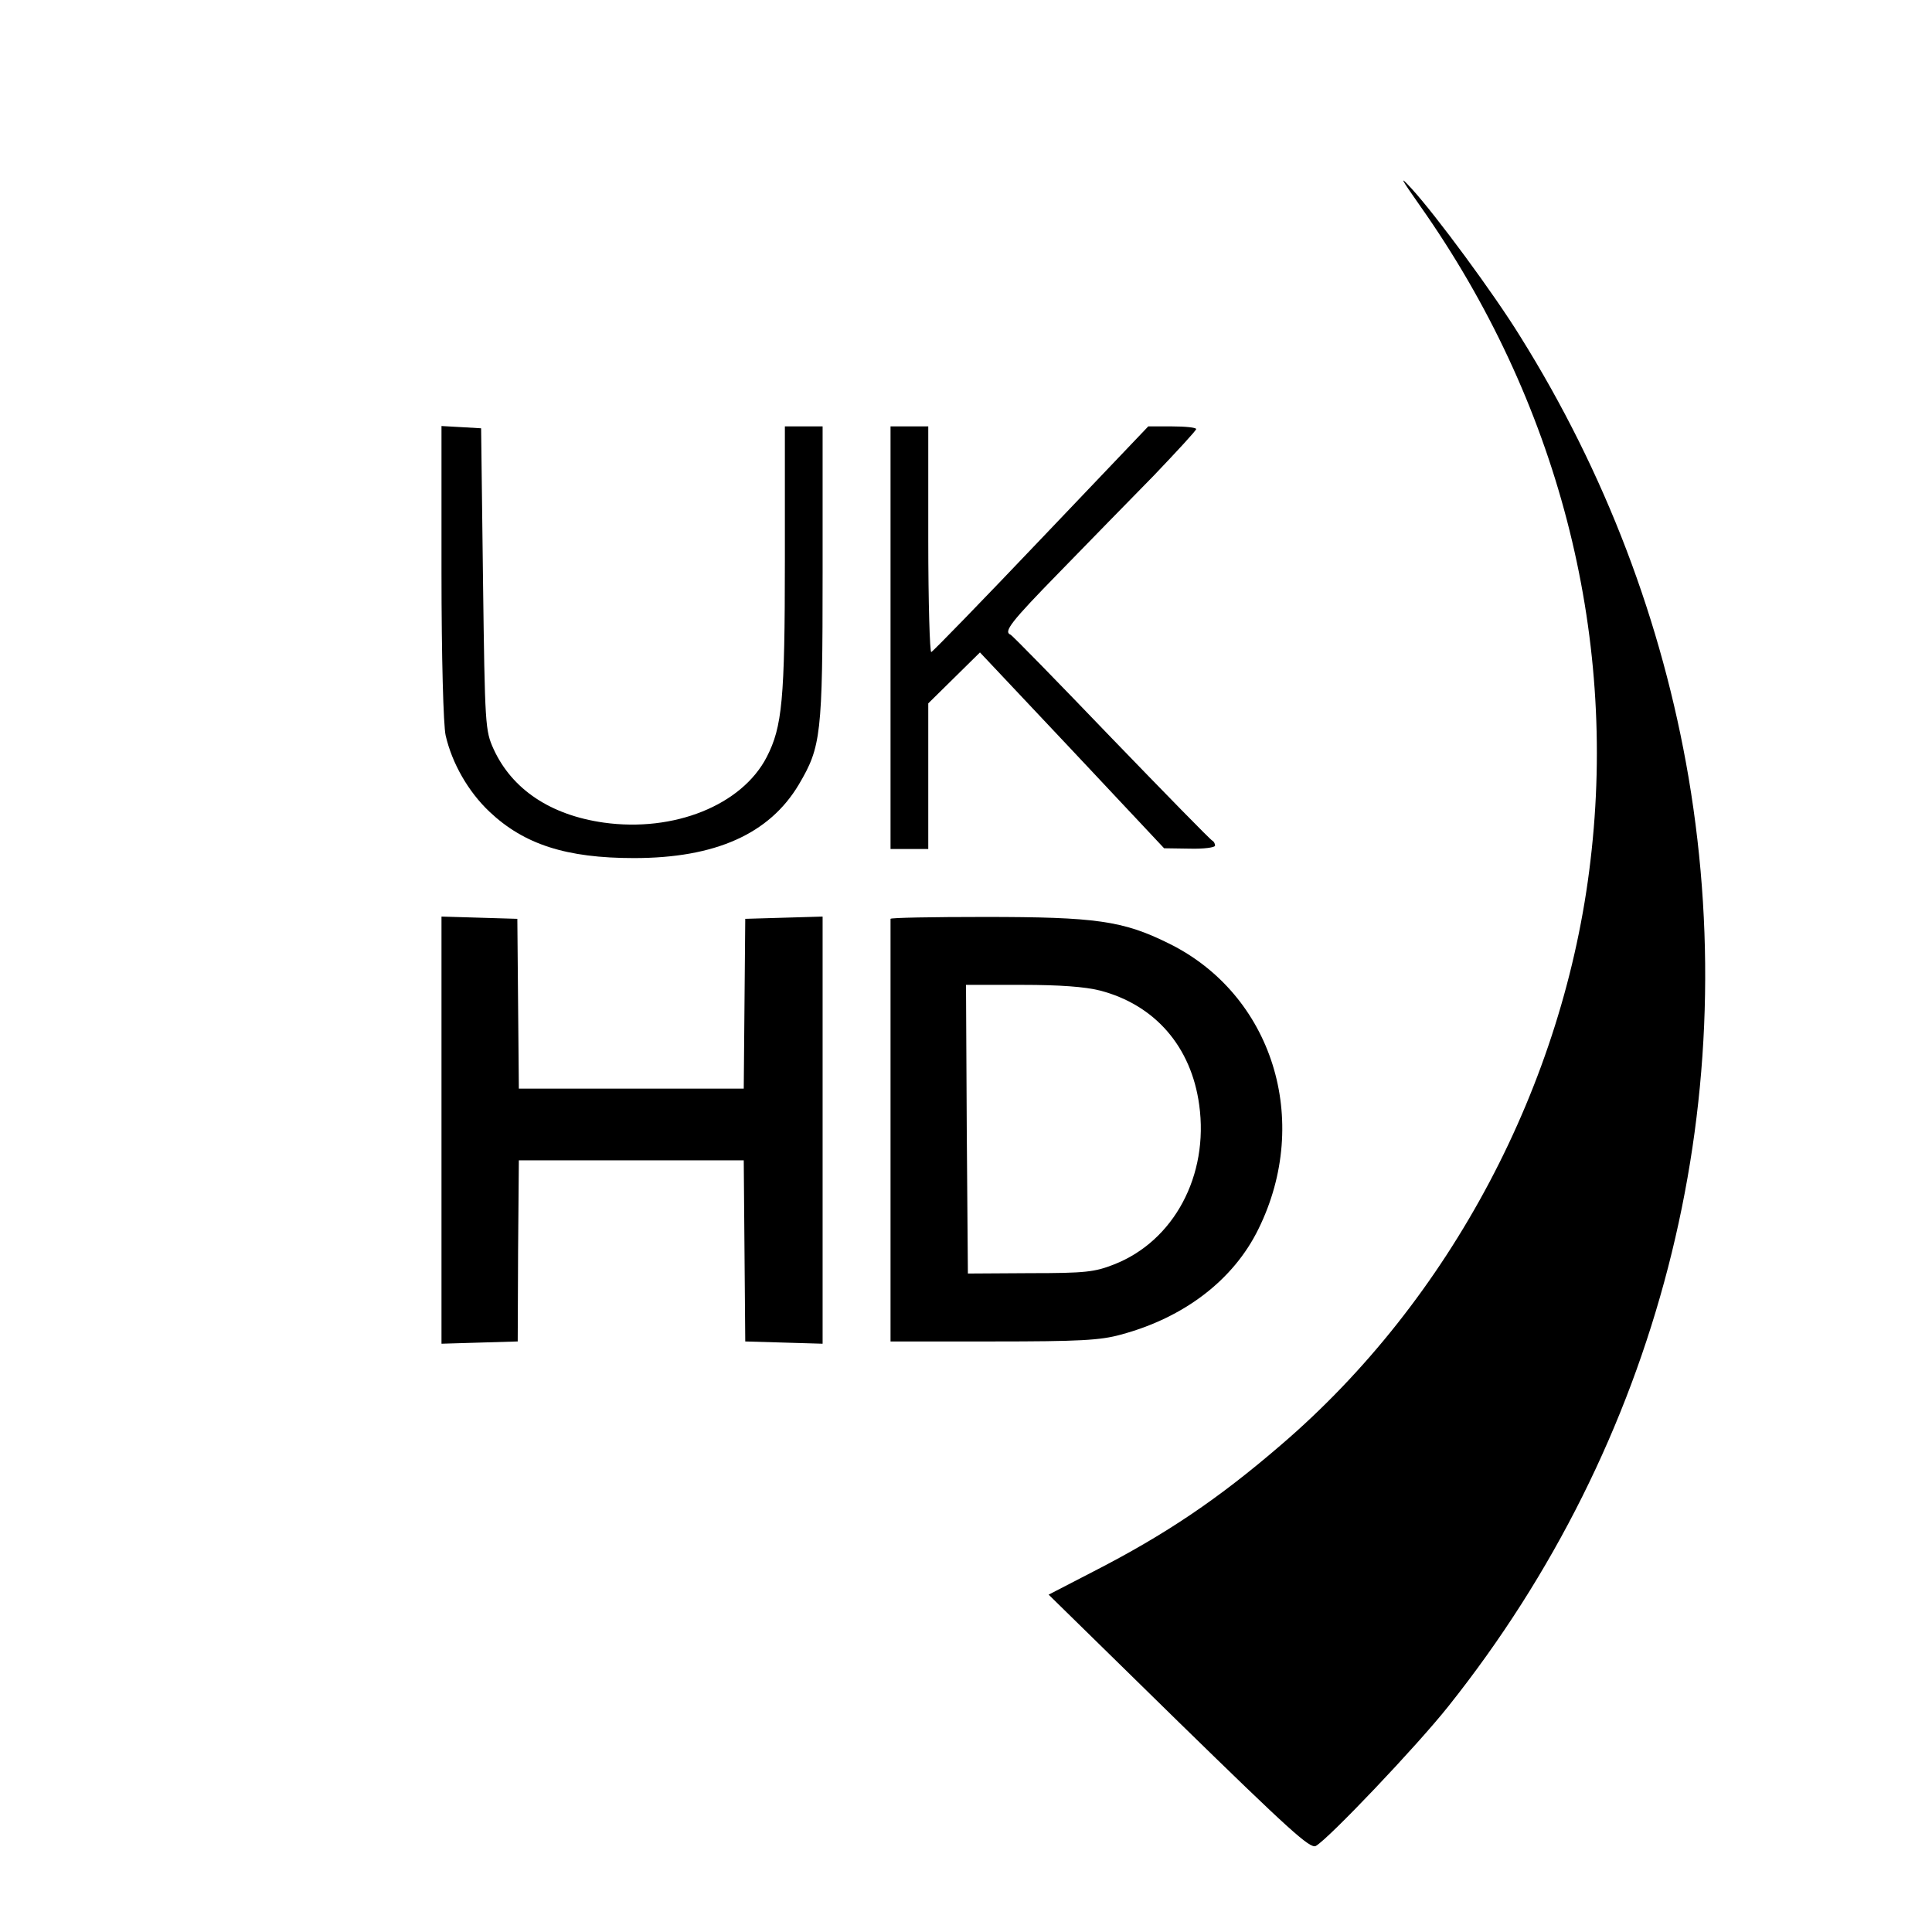 <?xml version="1.0" standalone="no"?>
<!DOCTYPE svg PUBLIC "-//W3C//DTD SVG 20010904//EN"
 "http://www.w3.org/TR/2001/REC-SVG-20010904/DTD/svg10.dtd">
<svg version="1.0" xmlns="http://www.w3.org/2000/svg"
 width="512pt" height="512pt" viewBox="0 0 512 512"
 preserveAspectRatio="xMidYMid meet">
<g transform="translate(0,512) scale(0.1,-0.1)"
fill="#000000" stroke="none">
<path d="M3763 4575 c364 -516 524 -1129 452 -1735 -69 -593 -372 -1165 -820
-1549 -166 -143 -305 -237 -498 -336 l-118 -61 345 -338 c293 -286 348 -336
363 -328 33 18 268 265 352 371 555 697 784 1583 636 2460 -70 412 -221 809
-446 1169 -71 115 -224 322 -288 392 -34 37 -30 29 22 -45z"/>
<path d="M1170 3603 c0 -225 5 -406 11 -432 17 -74 60 -149 116 -202 92 -87
204 -123 383 -123 216 0 359 64 437 195 59 100 63 131 63 561 l0 388 -50 0
-50 0 0 -352 c0 -373 -7 -444 -48 -524 -66 -128 -246 -200 -432 -174 -141 20
-243 88 -292 195 -22 49 -23 59 -28 450 l-5 400 -52 3 -53 3 0 -388z"/>
<path d="M2360 3430 l0 -560 50 0 50 0 0 193 0 193 68 67 69 68 244 -259 244
-260 68 -1 c37 -1 67 3 67 8 0 5 -3 11 -7 13 -5 2 -125 125 -268 273 -143 149
-263 272 -267 273 -19 8 0 33 130 166 75 77 188 193 250 256 61 64 112 119
112 123 0 4 -29 7 -64 7 l-63 0 -283 -297 c-156 -164 -287 -299 -292 -301 -4
-2 -8 132 -8 297 l0 301 -50 0 -50 0 0 -560z"/>
<path d="M1170 2125 l0 -566 101 3 101 3 1 240 2 240 298 0 298 0 2 -240 2
-240 103 -3 102 -3 0 566 0 566 -102 -3 -103 -3 -2 -225 -2 -225 -298 0 -298
0 -2 225 -2 225 -100 3 -101 3 0 -566z"/>
<path d="M2360 2685 c0 -3 0 -256 0 -562 l0 -558 272 0 c228 0 284 3 338 18
168 45 299 145 365 280 142 288 37 622 -238 757 -121 60 -193 70 -488 70 -137
0 -249 -2 -249 -5z m555 -190 c146 -38 242 -149 263 -303 26 -187 -67 -361
-226 -423 -51 -20 -75 -23 -222 -23 l-165 -1 -3 383 -2 382 148 0 c101 0 167
-5 207 -15z"/>
</g>
</svg>
